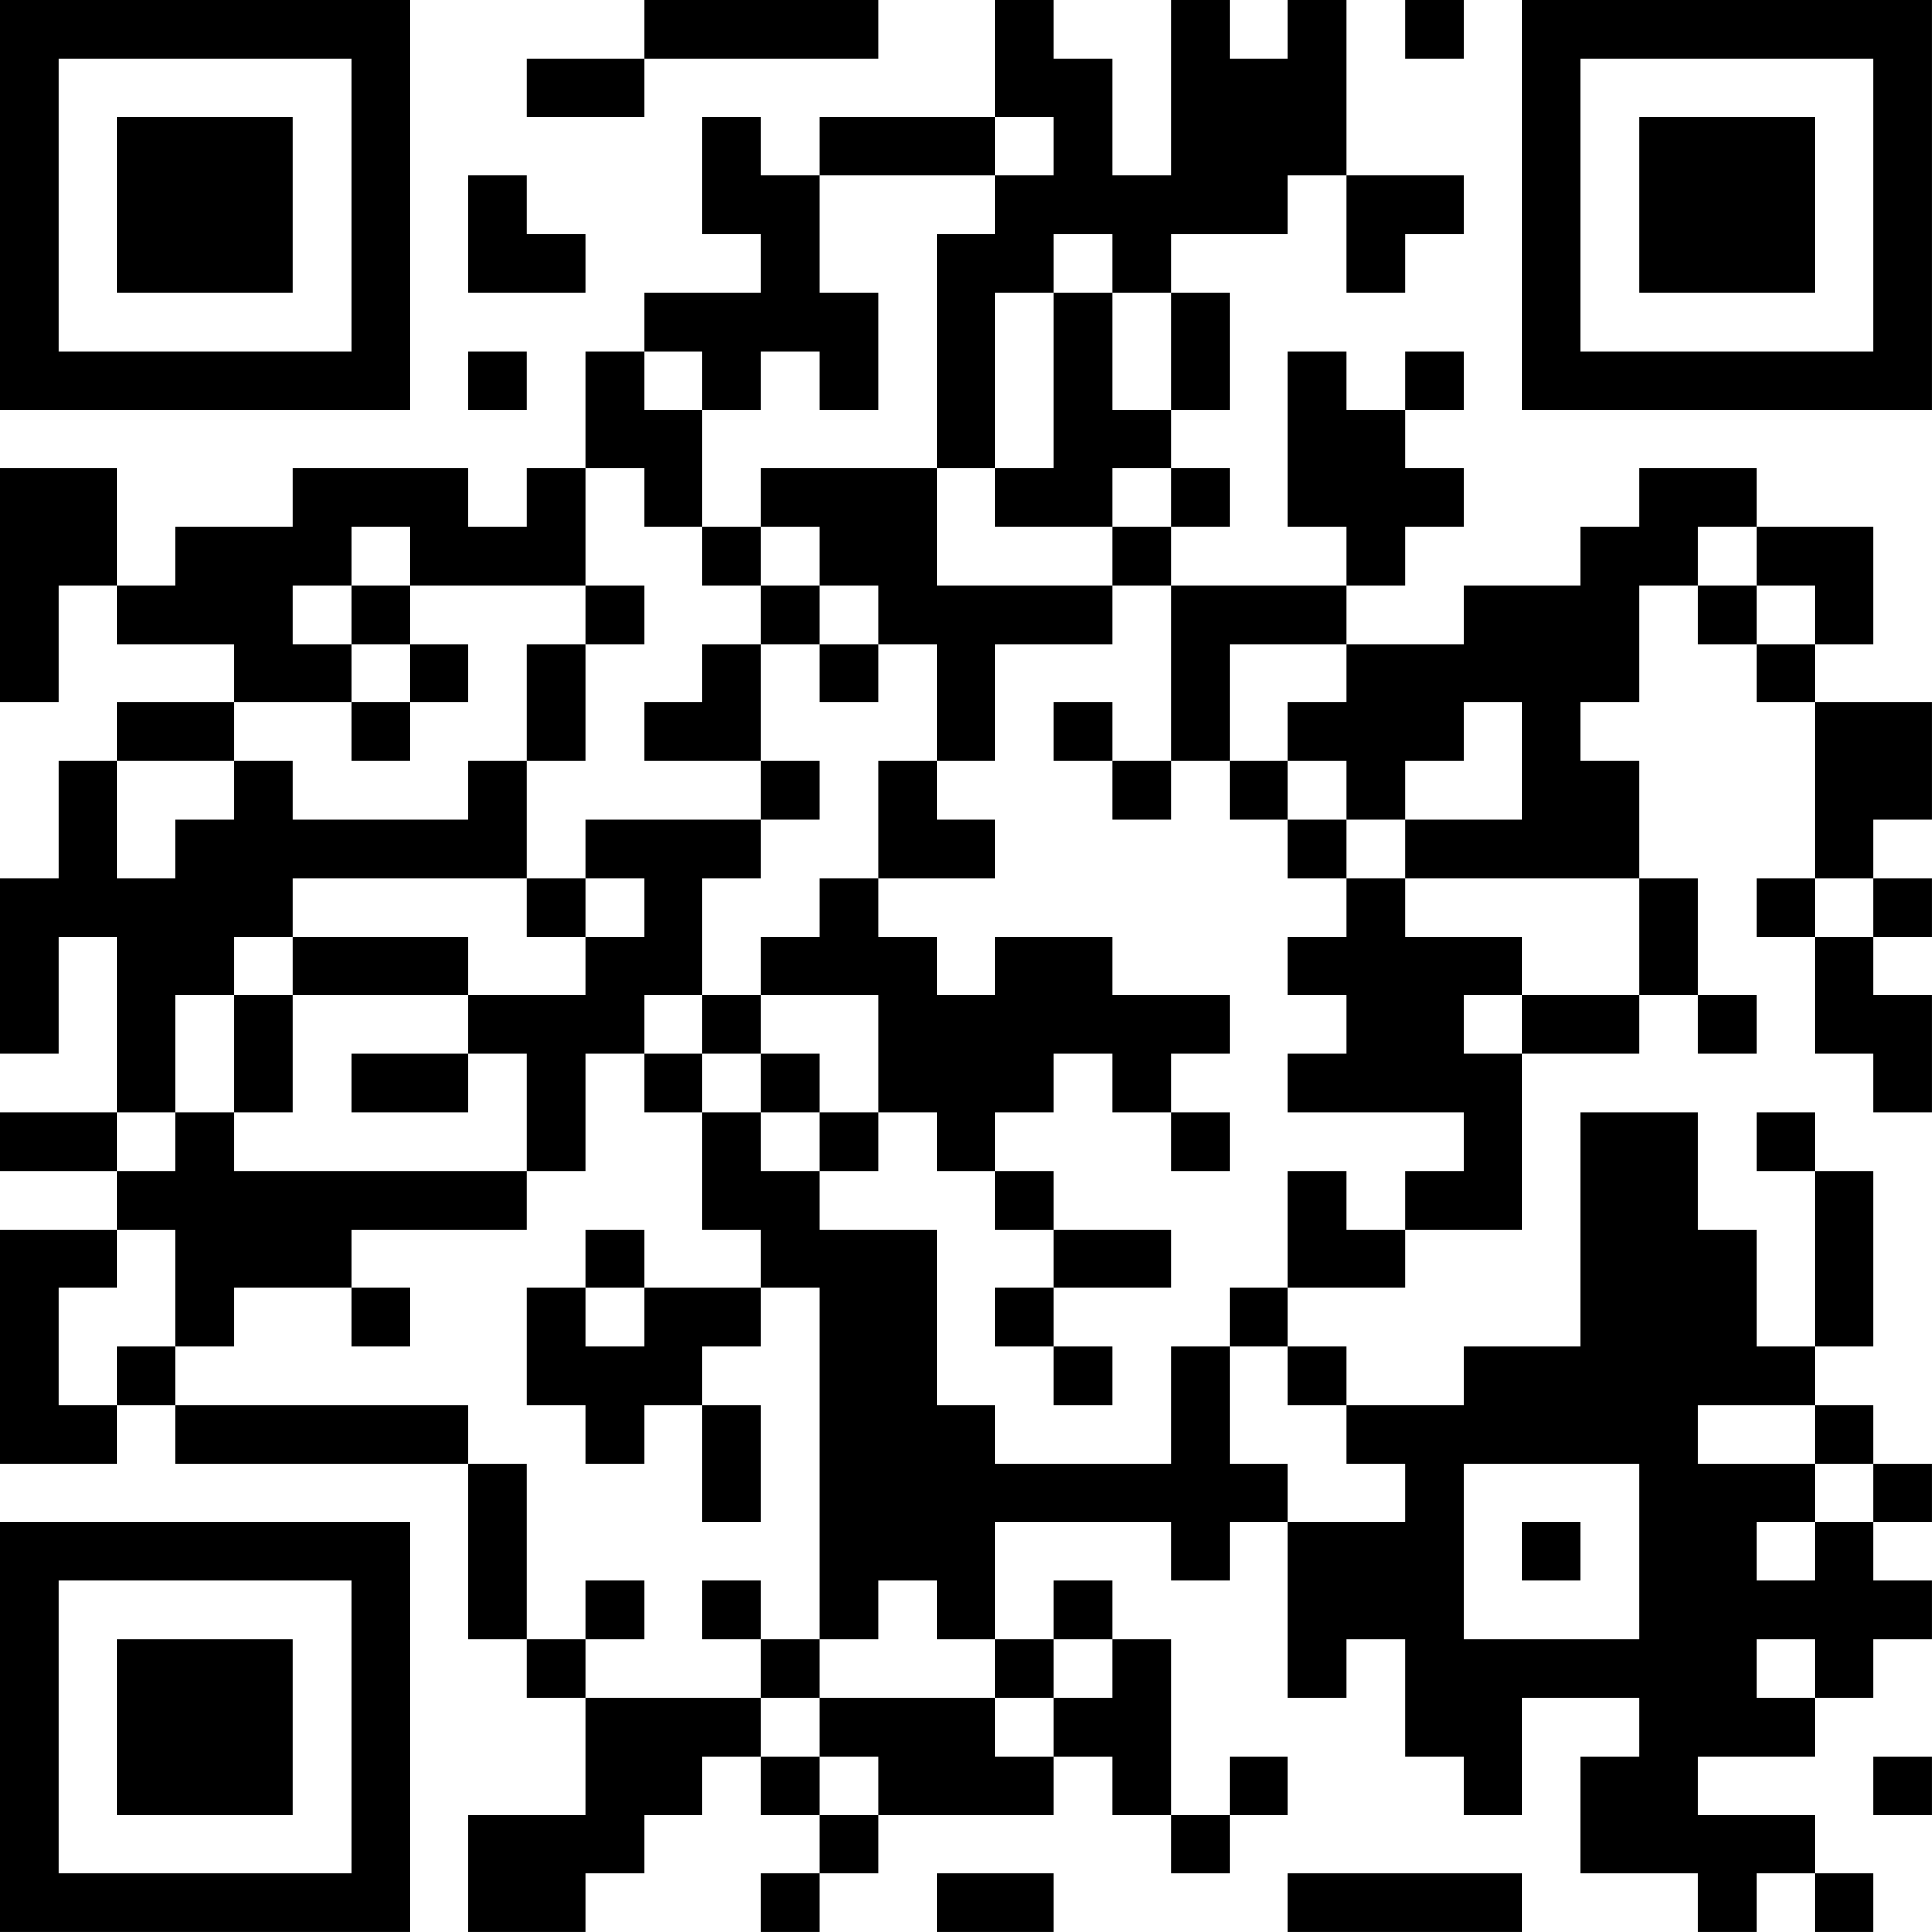 <?xml version="1.0" encoding="UTF-8"?>
<svg xmlns="http://www.w3.org/2000/svg" version="1.1" width="400" height="400" viewBox="0 0 400 400"><rect x="0" y="0" width="400" height="400" fill="#ffffff"/><g transform="scale(12.121)"><g transform="translate(0,0)"><path fill-rule="evenodd" d="M11 0L11 1L9 1L9 2L11 2L11 1L15 1L15 0ZM17 0L17 2L14 2L14 3L13 3L13 2L12 2L12 4L13 4L13 5L11 5L11 6L10 6L10 8L9 8L9 9L8 9L8 8L5 8L5 9L3 9L3 10L2 10L2 8L0 8L0 12L1 12L1 10L2 10L2 11L4 11L4 12L2 12L2 13L1 13L1 15L0 15L0 18L1 18L1 16L2 16L2 19L0 19L0 20L2 20L2 21L0 21L0 25L2 25L2 24L3 24L3 25L8 25L8 28L9 28L9 29L10 29L10 31L8 31L8 33L10 33L10 32L11 32L11 31L12 31L12 30L13 30L13 31L14 31L14 32L13 32L13 33L14 33L14 32L15 32L15 31L18 31L18 30L19 30L19 31L20 31L20 32L21 32L21 31L22 31L22 30L21 30L21 31L20 31L20 28L19 28L19 27L18 27L18 28L17 28L17 26L20 26L20 27L21 27L21 26L22 26L22 29L23 29L23 28L24 28L24 30L25 30L25 31L26 31L26 29L28 29L28 30L27 30L27 32L29 32L29 33L30 33L30 32L31 32L31 33L32 33L32 32L31 32L31 31L29 31L29 30L31 30L31 29L32 29L32 28L33 28L33 27L32 27L32 26L33 26L33 25L32 25L32 24L31 24L31 23L32 23L32 20L31 20L31 19L30 19L30 20L31 20L31 23L30 23L30 21L29 21L29 19L27 19L27 23L25 23L25 24L23 24L23 23L22 23L22 22L24 22L24 21L26 21L26 18L28 18L28 17L29 17L29 18L30 18L30 17L29 17L29 15L28 15L28 13L27 13L27 12L28 12L28 10L29 10L29 11L30 11L30 12L31 12L31 15L30 15L30 16L31 16L31 18L32 18L32 19L33 19L33 17L32 17L32 16L33 16L33 15L32 15L32 14L33 14L33 12L31 12L31 11L32 11L32 9L30 9L30 8L28 8L28 9L27 9L27 10L25 10L25 11L23 11L23 10L24 10L24 9L25 9L25 8L24 8L24 7L25 7L25 6L24 6L24 7L23 7L23 6L22 6L22 9L23 9L23 10L20 10L20 9L21 9L21 8L20 8L20 7L21 7L21 5L20 5L20 4L22 4L22 3L23 3L23 5L24 5L24 4L25 4L25 3L23 3L23 0L22 0L22 1L21 1L21 0L20 0L20 3L19 3L19 1L18 1L18 0ZM24 0L24 1L25 1L25 0ZM17 2L17 3L14 3L14 5L15 5L15 7L14 7L14 6L13 6L13 7L12 7L12 6L11 6L11 7L12 7L12 9L11 9L11 8L10 8L10 10L7 10L7 9L6 9L6 10L5 10L5 11L6 11L6 12L4 12L4 13L2 13L2 15L3 15L3 14L4 14L4 13L5 13L5 14L8 14L8 13L9 13L9 15L5 15L5 16L4 16L4 17L3 17L3 19L2 19L2 20L3 20L3 19L4 19L4 20L9 20L9 21L6 21L6 22L4 22L4 23L3 23L3 21L2 21L2 22L1 22L1 24L2 24L2 23L3 23L3 24L8 24L8 25L9 25L9 28L10 28L10 29L13 29L13 30L14 30L14 31L15 31L15 30L14 30L14 29L17 29L17 30L18 30L18 29L19 29L19 28L18 28L18 29L17 29L17 28L16 28L16 27L15 27L15 28L14 28L14 22L13 22L13 21L12 21L12 19L13 19L13 20L14 20L14 21L16 21L16 24L17 24L17 25L20 25L20 23L21 23L21 25L22 25L22 26L24 26L24 25L23 25L23 24L22 24L22 23L21 23L21 22L22 22L22 20L23 20L23 21L24 21L24 20L25 20L25 19L22 19L22 18L23 18L23 17L22 17L22 16L23 16L23 15L24 15L24 16L26 16L26 17L25 17L25 18L26 18L26 17L28 17L28 15L24 15L24 14L26 14L26 12L25 12L25 13L24 13L24 14L23 14L23 13L22 13L22 12L23 12L23 11L21 11L21 13L20 13L20 10L19 10L19 9L20 9L20 8L19 8L19 9L17 9L17 8L18 8L18 5L19 5L19 7L20 7L20 5L19 5L19 4L18 4L18 5L17 5L17 8L16 8L16 4L17 4L17 3L18 3L18 2ZM8 3L8 5L10 5L10 4L9 4L9 3ZM8 6L8 7L9 7L9 6ZM13 8L13 9L12 9L12 10L13 10L13 11L12 11L12 12L11 12L11 13L13 13L13 14L10 14L10 15L9 15L9 16L10 16L10 17L8 17L8 16L5 16L5 17L4 17L4 19L5 19L5 17L8 17L8 18L6 18L6 19L8 19L8 18L9 18L9 20L10 20L10 18L11 18L11 19L12 19L12 18L13 18L13 19L14 19L14 20L15 20L15 19L16 19L16 20L17 20L17 21L18 21L18 22L17 22L17 23L18 23L18 24L19 24L19 23L18 23L18 22L20 22L20 21L18 21L18 20L17 20L17 19L18 19L18 18L19 18L19 19L20 19L20 20L21 20L21 19L20 19L20 18L21 18L21 17L19 17L19 16L17 16L17 17L16 17L16 16L15 16L15 15L17 15L17 14L16 14L16 13L17 13L17 11L19 11L19 10L16 10L16 8ZM13 9L13 10L14 10L14 11L13 11L13 13L14 13L14 14L13 14L13 15L12 15L12 17L11 17L11 18L12 18L12 17L13 17L13 18L14 18L14 19L15 19L15 17L13 17L13 16L14 16L14 15L15 15L15 13L16 13L16 11L15 11L15 10L14 10L14 9ZM29 9L29 10L30 10L30 11L31 11L31 10L30 10L30 9ZM6 10L6 11L7 11L7 12L6 12L6 13L7 13L7 12L8 12L8 11L7 11L7 10ZM10 10L10 11L9 11L9 13L10 13L10 11L11 11L11 10ZM14 11L14 12L15 12L15 11ZM18 12L18 13L19 13L19 14L20 14L20 13L19 13L19 12ZM21 13L21 14L22 14L22 15L23 15L23 14L22 14L22 13ZM10 15L10 16L11 16L11 15ZM31 15L31 16L32 16L32 15ZM10 21L10 22L9 22L9 24L10 24L10 25L11 25L11 24L12 24L12 26L13 26L13 24L12 24L12 23L13 23L13 22L11 22L11 21ZM6 22L6 23L7 23L7 22ZM10 22L10 23L11 23L11 22ZM29 24L29 25L31 25L31 26L30 26L30 27L31 27L31 26L32 26L32 25L31 25L31 24ZM25 25L25 28L28 28L28 25ZM26 26L26 27L27 27L27 26ZM10 27L10 28L11 28L11 27ZM12 27L12 28L13 28L13 29L14 29L14 28L13 28L13 27ZM30 28L30 29L31 29L31 28ZM32 30L32 31L33 31L33 30ZM16 32L16 33L18 33L18 32ZM22 32L22 33L26 33L26 32ZM0 0L0 7L7 7L7 0ZM1 1L1 6L6 6L6 1ZM2 2L2 5L5 5L5 2ZM26 0L26 7L33 7L33 0ZM27 1L27 6L32 6L32 1ZM28 2L28 5L31 5L31 2ZM0 26L0 33L7 33L7 26ZM1 27L1 32L6 32L6 27ZM2 28L2 31L5 31L5 28Z" fill="#000000"/></g></g></svg>

